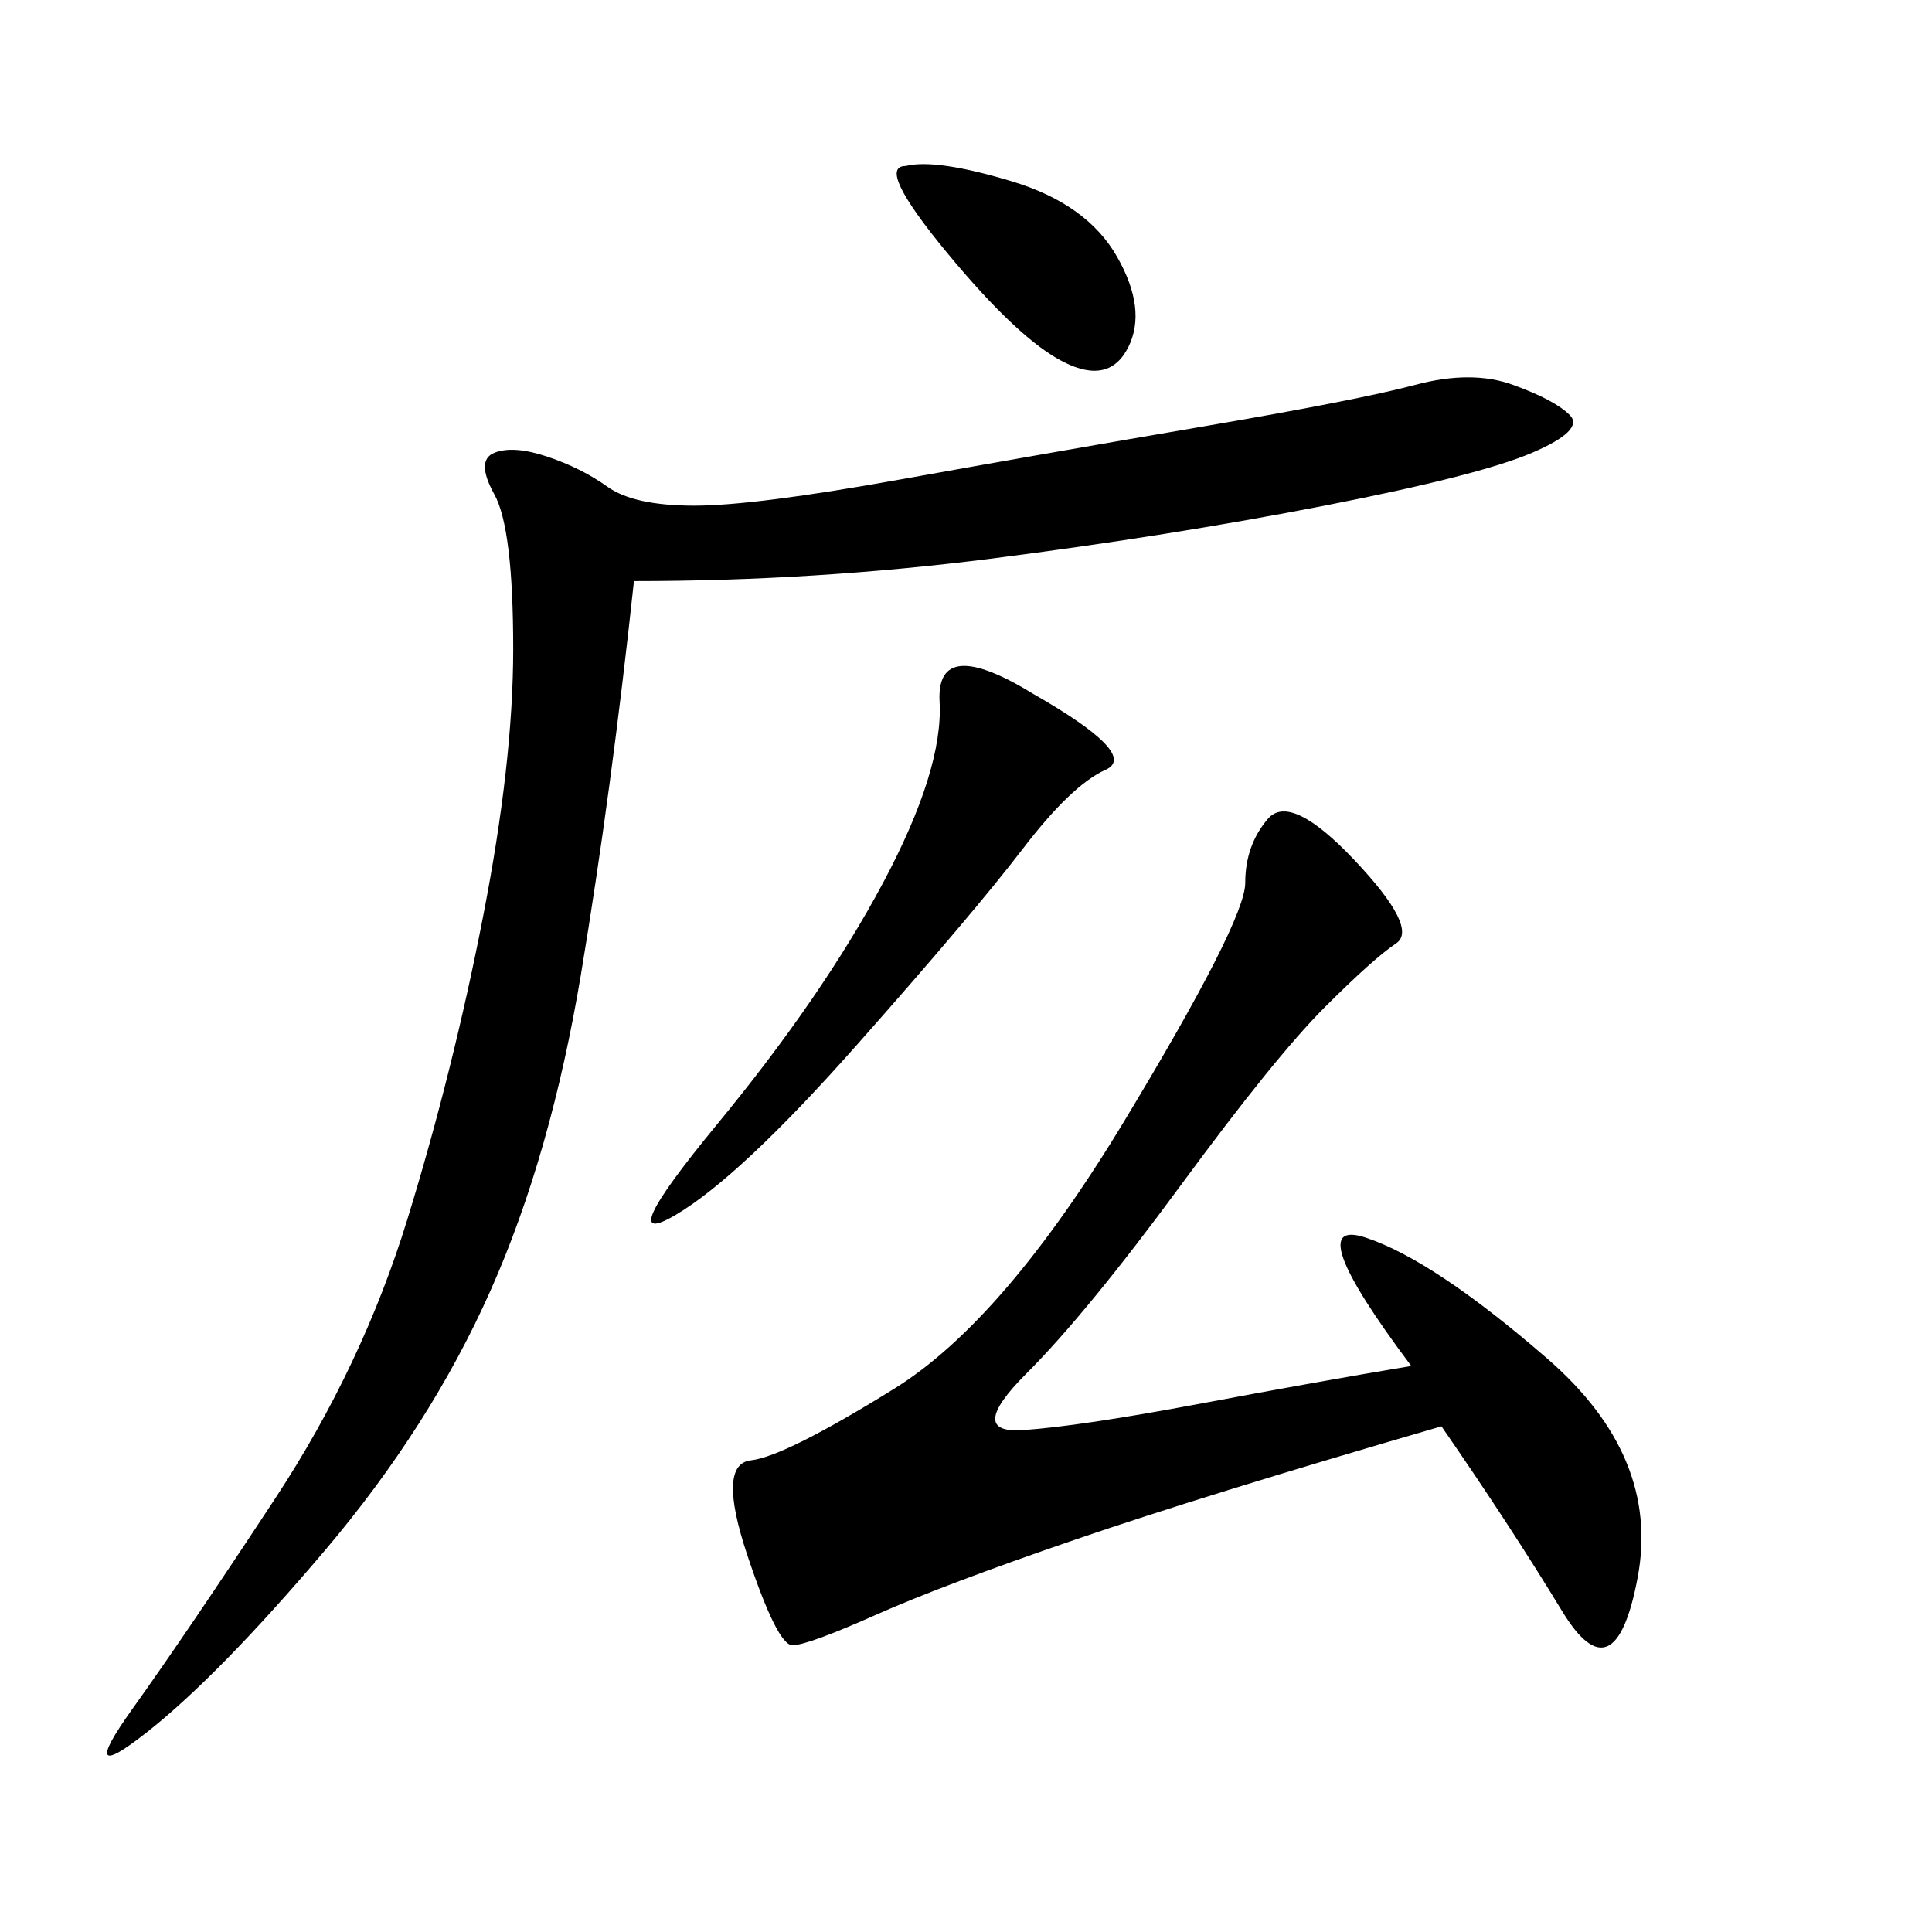 <svg xmlns="http://www.w3.org/2000/svg" xmlns:xlink="http://www.w3.org/1999/xlink" width="300" height="300"><path d="M98.44 90.23Q94.92 123.05 90.23 151.17Q85.55 179.30 76.17 200.39Q66.80 221.48 50.39 240.82Q33.98 260.16 22.85 268.95Q11.72 277.73 20.51 265.43Q29.30 253.13 42.77 232.62Q56.25 212.11 63.28 189.26Q70.31 166.41 75 142.38Q79.69 118.36 79.69 100.78L79.69 100.78Q79.69 82.03 76.76 76.76Q73.83 71.48 76.76 70.31Q79.69 69.14 84.96 70.90Q90.23 72.66 94.34 75.59Q98.44 78.52 107.81 78.52L107.81 78.52Q117.19 78.52 140.04 74.41Q162.89 70.31 186.91 66.21Q210.94 62.11 219.73 59.77Q228.52 57.42 234.96 59.77Q241.41 62.11 243.75 64.45Q246.09 66.80 237.89 70.31Q229.69 73.83 205.66 78.52Q181.64 83.20 154.10 86.72Q126.56 90.23 98.44 90.23L98.44 90.23ZM219.14 212.11Q201.56 188.67 212.11 192.19Q222.66 195.70 240.23 210.94Q257.81 226.17 254.30 244.92Q250.78 263.67 242.58 250.20Q234.38 236.72 223.83 221.48L223.83 221.48Q187.50 232.03 166.99 239.06Q146.48 246.09 135.94 250.78Q125.39 255.47 123.05 255.47L123.05 255.47Q120.70 255.47 116.02 241.41Q111.33 227.34 116.60 226.76Q121.88 226.17 138.87 215.63Q155.86 205.08 174.61 174.02Q193.36 142.97 193.36 137.11L193.36 137.11Q193.36 131.25 196.88 127.15Q200.39 123.05 210.35 133.59Q220.31 144.14 216.80 146.48Q213.28 148.83 205.66 156.45Q198.05 164.06 183.40 183.98Q168.75 203.91 159.38 213.28Q150 222.66 158.79 222.07Q167.58 221.48 186.33 217.97Q205.08 214.45 219.14 212.11L219.14 212.11ZM160.55 107.81Q176.95 117.19 171.68 119.53Q166.41 121.88 158.79 131.84Q151.17 141.80 133.01 162.30Q114.84 182.81 104.88 188.67Q94.92 194.53 111.33 174.61Q127.73 154.69 137.11 137.11Q146.48 119.53 145.90 108.98Q145.31 98.44 160.55 107.81L160.55 107.81ZM140.63 25.78Q145.31 24.61 157.03 28.13Q168.75 31.64 173.44 39.84Q178.13 48.05 175.20 53.91Q172.27 59.77 165.23 56.25Q158.20 52.73 147.07 39.26Q135.94 25.78 140.63 25.78L140.63 25.78Z"/></svg>
